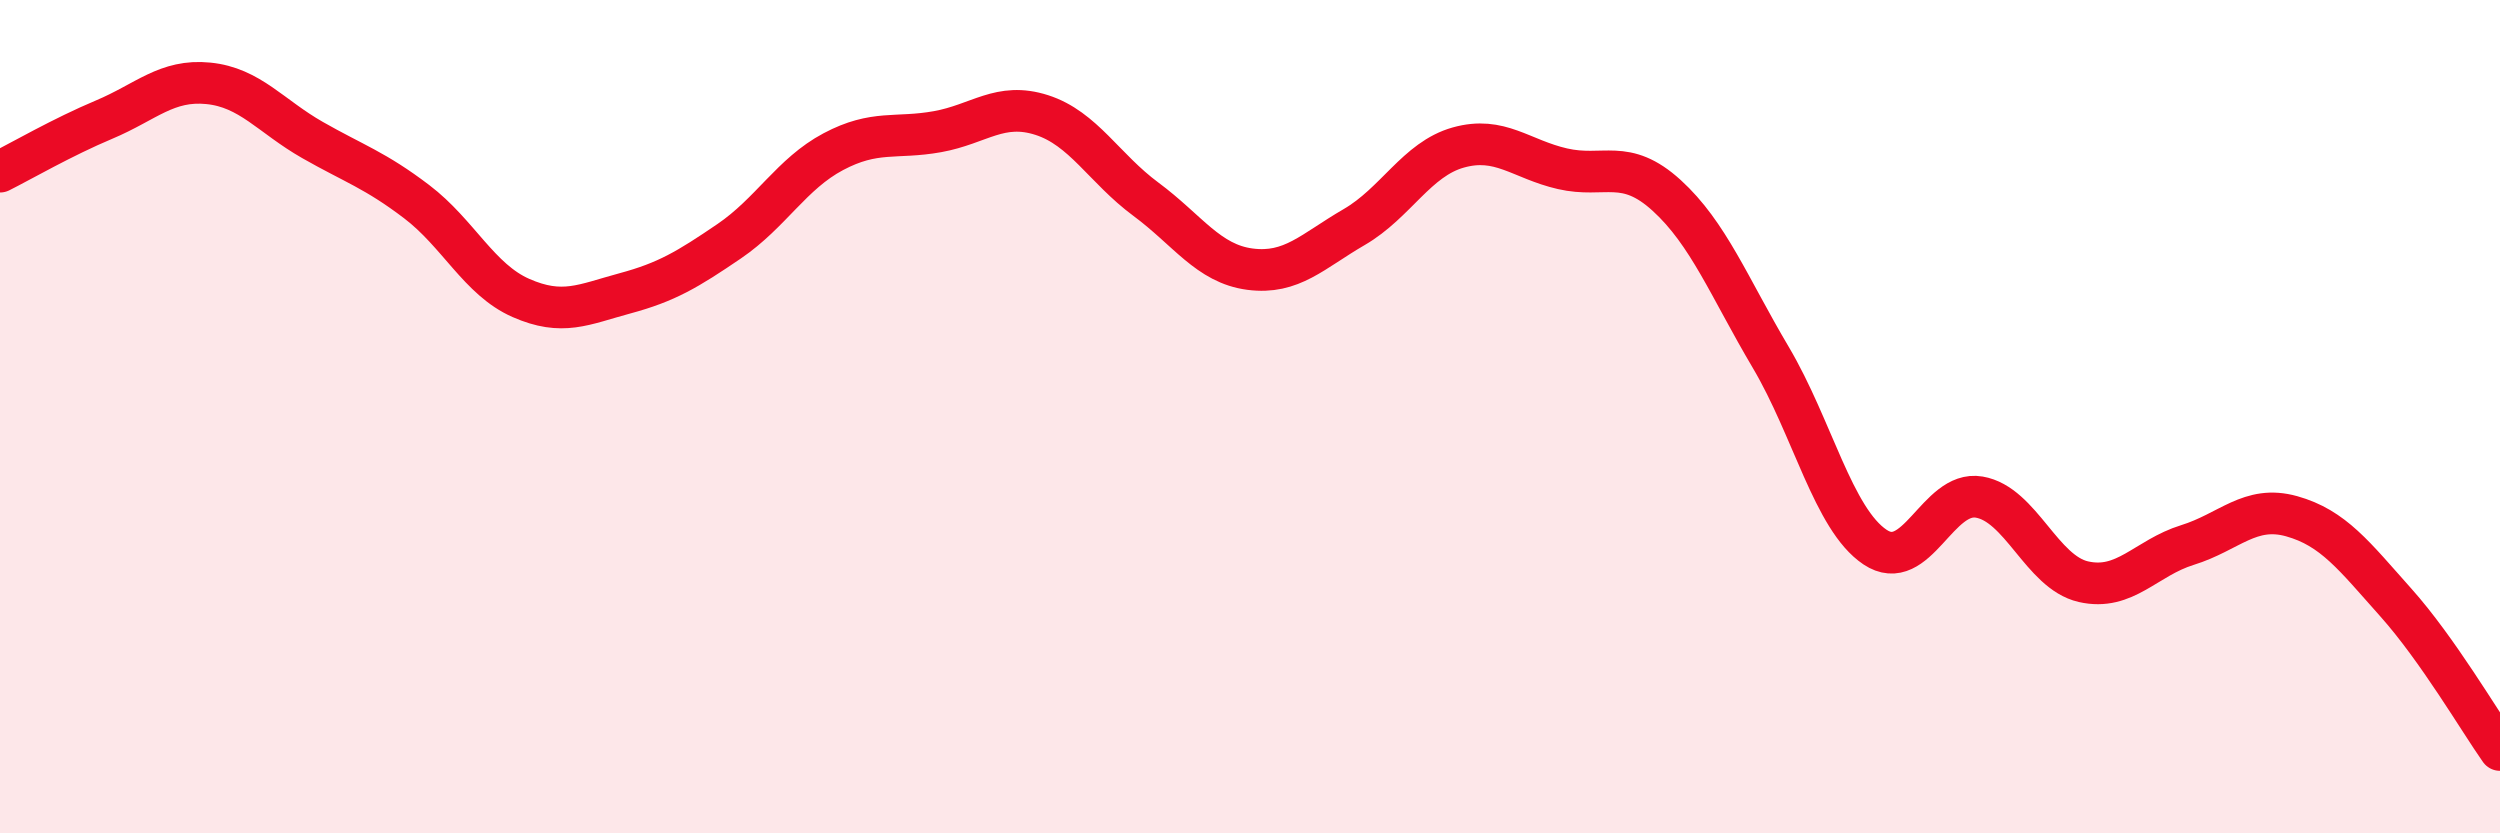 
    <svg width="60" height="20" viewBox="0 0 60 20" xmlns="http://www.w3.org/2000/svg">
      <path
        d="M 0,4.12 C 0.5,3.87 1.5,3.29 2.5,2.87 C 3.5,2.45 4,1.9 5,2 C 6,2.1 6.5,2.79 7.5,3.36 C 8.5,3.93 9,4.08 10,4.84 C 11,5.6 11.5,6.71 12.5,7.15 C 13.5,7.59 14,7.31 15,7.04 C 16,6.77 16.5,6.47 17.5,5.79 C 18.5,5.11 19,4.17 20,3.64 C 21,3.11 21.5,3.34 22.5,3.16 C 23.5,2.98 24,2.44 25,2.76 C 26,3.08 26.5,4.04 27.5,4.78 C 28.5,5.52 29,6.33 30,6.46 C 31,6.59 31.5,6.03 32.5,5.45 C 33.5,4.87 34,3.82 35,3.54 C 36,3.26 36.5,3.82 37.5,4.05 C 38.5,4.28 39,3.78 40,4.69 C 41,5.6 41.5,6.89 42.5,8.58 C 43.5,10.27 44,12.46 45,13.13 C 46,13.8 46.5,11.76 47.5,11.93 C 48.5,12.1 49,13.73 50,13.96 C 51,14.19 51.5,13.39 52.5,13.08 C 53.5,12.77 54,12.11 55,12.39 C 56,12.67 56.5,13.34 57.5,14.46 C 58.5,15.58 59.5,17.29 60,18L60 20L0 20Z"
        fill="#EB0A25"
        opacity="0.1"
        stroke-linecap="round"
        stroke-linejoin="round"
      />
      <path
        d="M 0,4.12 C 0.5,3.87 1.5,3.29 2.5,2.87 C 3.5,2.45 4,1.9 5,2 C 6,2.1 6.5,2.79 7.5,3.36 C 8.5,3.93 9,4.08 10,4.84 C 11,5.6 11.5,6.71 12.5,7.15 C 13.5,7.59 14,7.31 15,7.04 C 16,6.77 16.5,6.47 17.5,5.79 C 18.5,5.11 19,4.17 20,3.64 C 21,3.11 21.5,3.34 22.5,3.16 C 23.5,2.98 24,2.44 25,2.76 C 26,3.08 26.5,4.04 27.5,4.78 C 28.5,5.52 29,6.33 30,6.46 C 31,6.59 31.5,6.03 32.5,5.45 C 33.5,4.87 34,3.82 35,3.54 C 36,3.26 36.5,3.82 37.5,4.05 C 38.5,4.28 39,3.78 40,4.69 C 41,5.6 41.5,6.89 42.5,8.58 C 43.5,10.27 44,12.46 45,13.13 C 46,13.8 46.5,11.76 47.5,11.93 C 48.5,12.1 49,13.73 50,13.96 C 51,14.19 51.5,13.39 52.5,13.08 C 53.5,12.77 54,12.11 55,12.39 C 56,12.67 56.5,13.34 57.5,14.46 C 58.5,15.58 59.5,17.29 60,18"
        stroke="#EB0A25"
        stroke-width="1"
        fill="none"
        stroke-linecap="round"
        stroke-linejoin="round"
      />
    </svg>
  